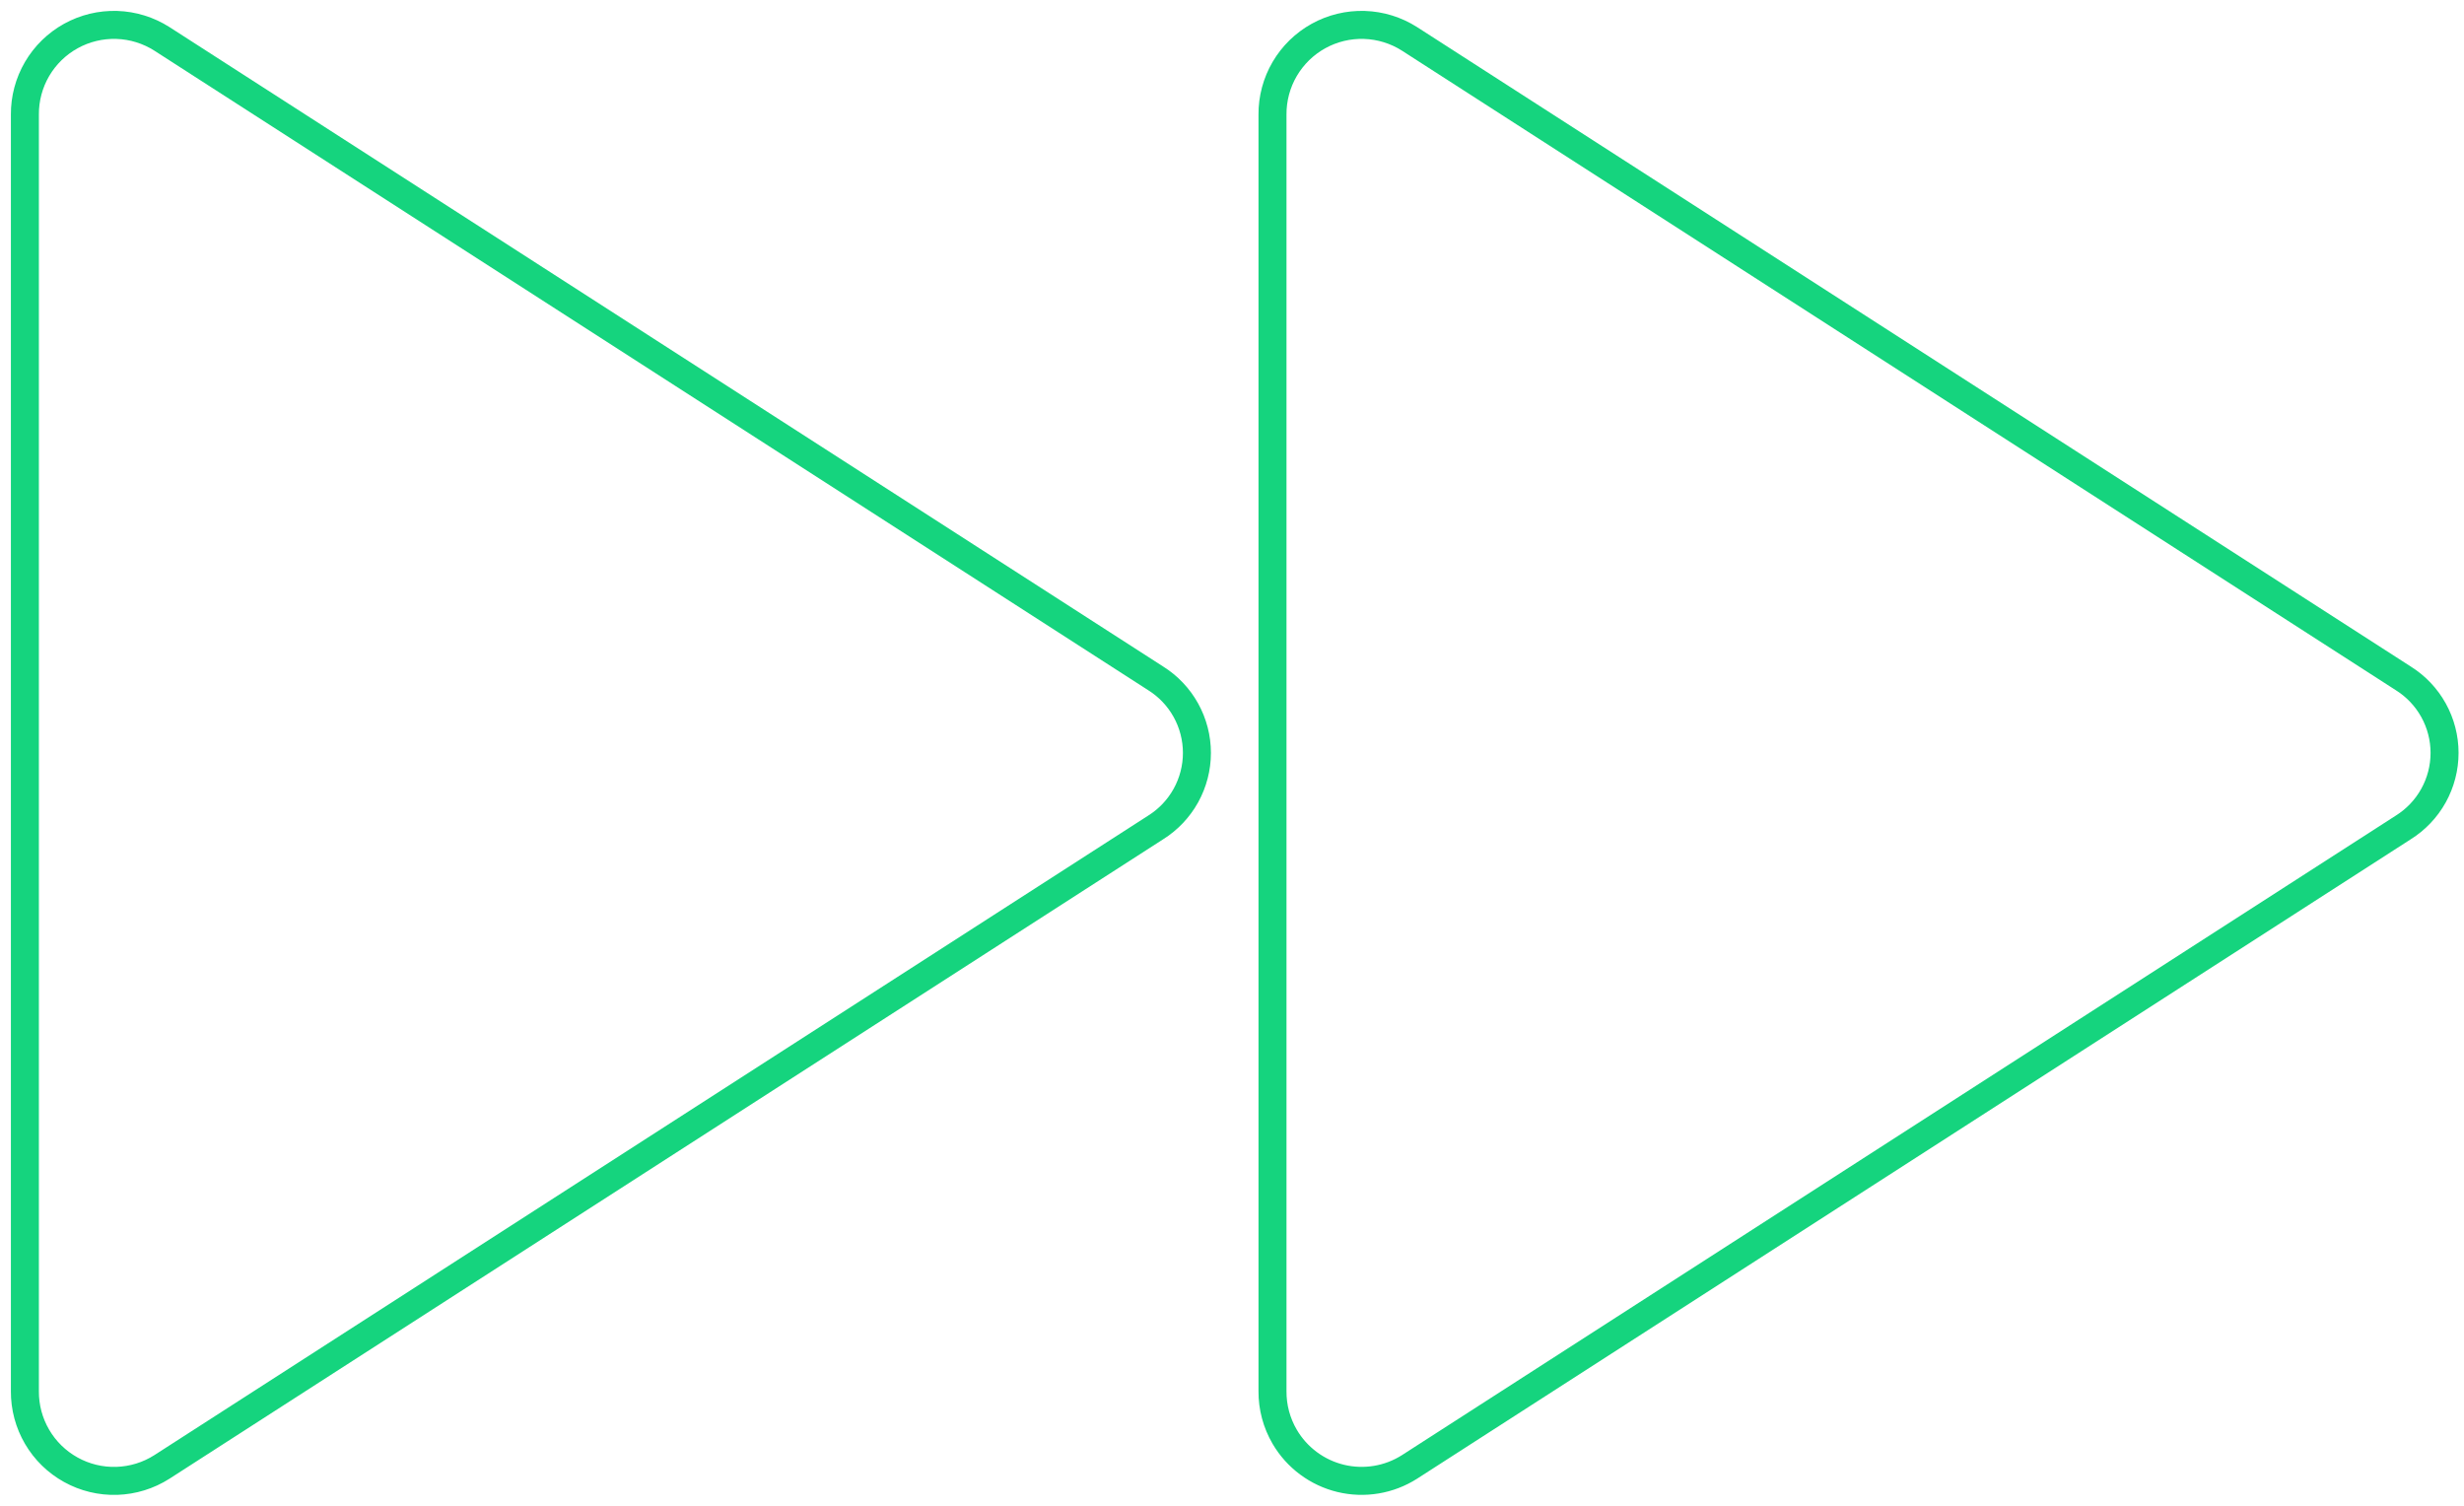 <svg width="198" height="121" viewBox="0 0 198 121" fill="none" xmlns="http://www.w3.org/2000/svg">
<g clip-path="url(#clip0_7_286)">
<path d="M193.109 54.503L113.264 3.123C112.178 2.431 110.926 2.044 109.639 2.003C108.351 1.963 107.077 2.27 105.95 2.893C104.823 3.516 103.885 4.432 103.234 5.543C102.584 6.655 102.245 7.921 102.254 9.209V111.791C102.245 113.079 102.584 114.345 103.235 115.456C103.722 116.287 104.371 117.011 105.145 117.585C105.918 118.16 106.799 118.572 107.735 118.798C108.671 119.024 109.643 119.059 110.593 118.901C111.543 118.743 112.452 118.395 113.264 117.878L193.109 66.498C194.127 65.863 194.968 64.98 195.55 63.93C196.132 62.881 196.438 61.701 196.438 60.501C196.438 59.3 196.132 58.12 195.55 57.071C194.968 56.022 194.127 55.138 193.109 54.503ZM92.855 54.503L13.01 3.123C11.924 2.431 10.672 2.044 9.385 2.003C8.097 1.963 6.823 2.27 5.696 2.893C4.569 3.516 3.631 4.432 2.98 5.543C2.33 6.655 1.991 7.921 2 9.209V111.791C1.991 113.079 2.329 114.345 2.98 115.457C3.63 116.569 4.568 117.484 5.696 118.107C6.823 118.731 8.097 119.038 9.384 118.998C10.672 118.957 11.924 118.571 13.01 117.878L92.855 66.498C93.873 65.863 94.712 64.979 95.294 63.93C95.876 62.88 96.181 61.7 96.181 60.501C96.181 59.301 95.876 58.121 95.294 57.072C94.712 56.022 93.873 55.138 92.855 54.503Z" stroke="#15D47E" stroke-width="2.25" stroke-linecap="round" stroke-linejoin="round"/>
</g>
<defs>
<clipPath id="clip0_7_286">
<rect width="198" height="121" fill="white"/>
</clipPath>
</defs>
</svg>
